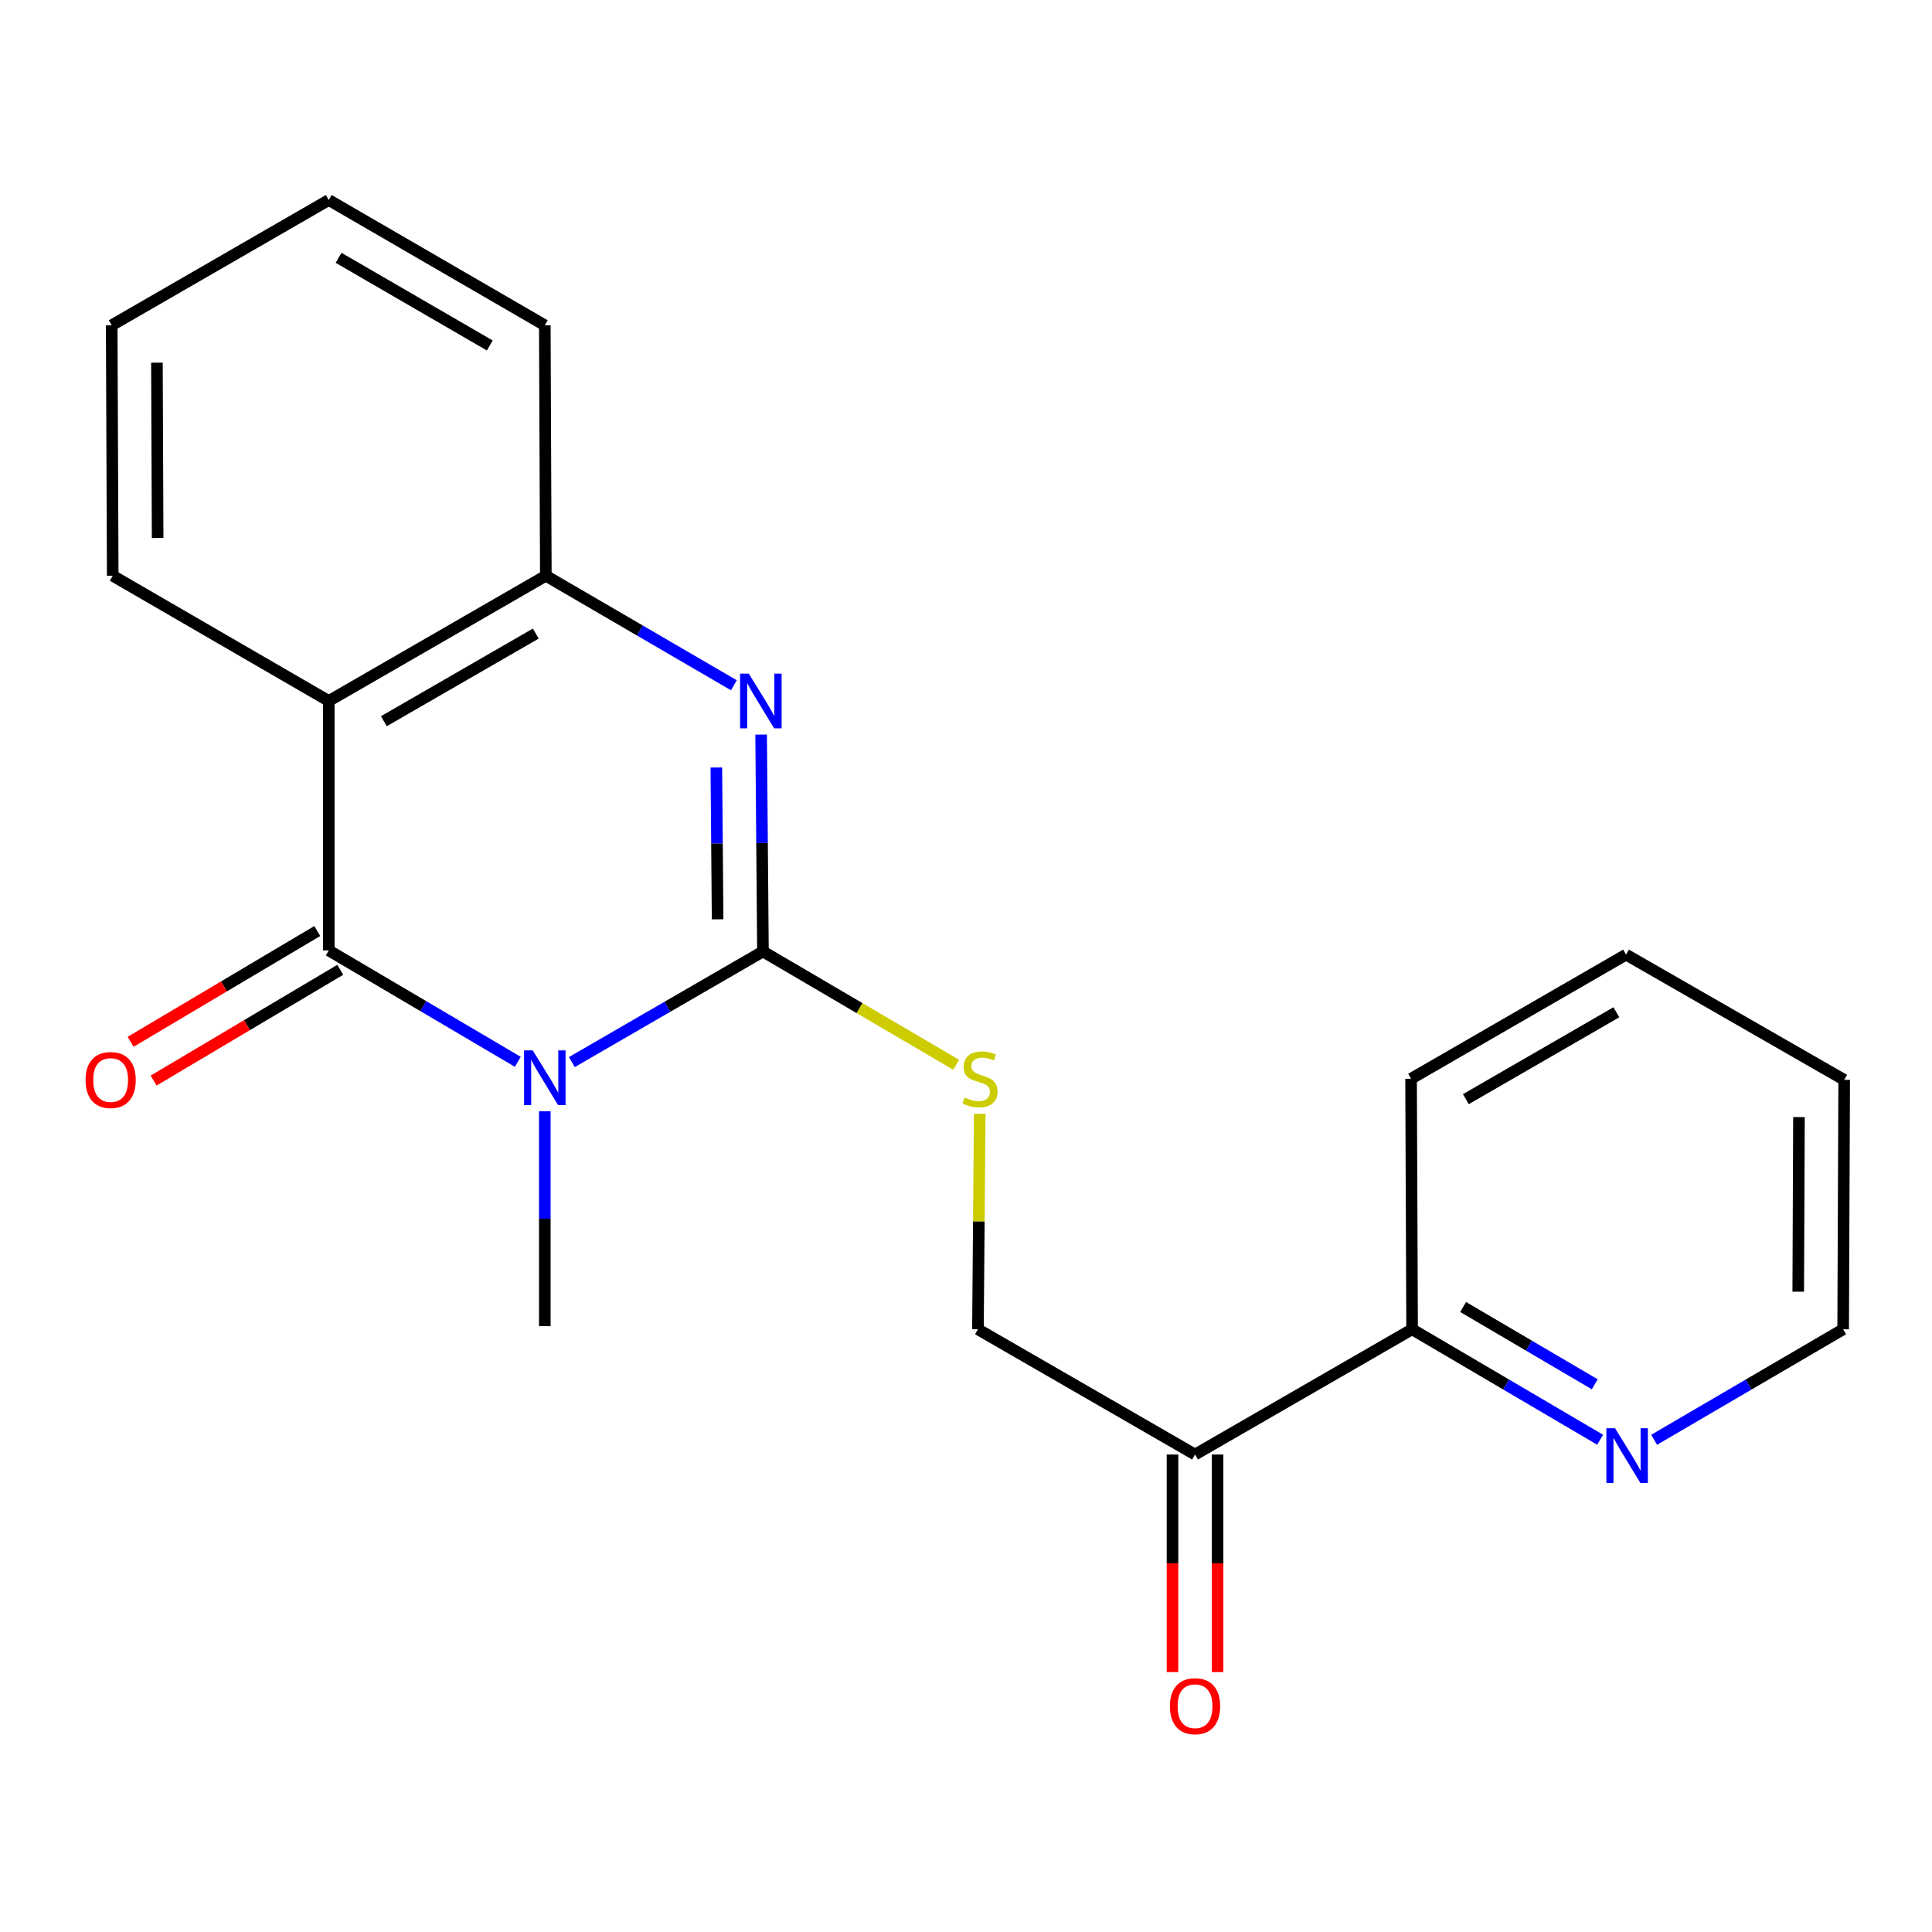 <?xml version='1.0' encoding='iso-8859-1'?>
<svg version='1.1' baseProfile='full'
              xmlns='http://www.w3.org/2000/svg'
                      xmlns:rdkit='http://www.rdkit.org/xml'
                      xmlns:xlink='http://www.w3.org/1999/xlink'
                  xml:space='preserve'
width='1000px' height='1000px' viewBox='0 0 1000 1000'>
<!-- END OF HEADER -->
<rect style='opacity:1.0;fill:#FFFFFF;stroke:none' width='1000' height='1000' x='0' y='0'> </rect>
<path class='bond-0' d='M 295.993,549.73 L 345.448,521.103' style='fill:none;fill-rule:evenodd;stroke:#0000FF;stroke-width:6px;stroke-linecap:butt;stroke-linejoin:miter;stroke-opacity:1' />
<path class='bond-0' d='M 345.448,521.103 L 394.902,492.476' style='fill:none;fill-rule:evenodd;stroke:#000000;stroke-width:6px;stroke-linecap:butt;stroke-linejoin:miter;stroke-opacity:1' />
<path class='bond-1' d='M 268.006,549.593 L 219.088,520.762' style='fill:none;fill-rule:evenodd;stroke:#0000FF;stroke-width:6px;stroke-linecap:butt;stroke-linejoin:miter;stroke-opacity:1' />
<path class='bond-1' d='M 219.088,520.762 L 170.169,491.931' style='fill:none;fill-rule:evenodd;stroke:#000000;stroke-width:6px;stroke-linecap:butt;stroke-linejoin:miter;stroke-opacity:1' />
<path class='bond-12' d='M 281.991,575.209 L 281.991,630.812' style='fill:none;fill-rule:evenodd;stroke:#0000FF;stroke-width:6px;stroke-linecap:butt;stroke-linejoin:miter;stroke-opacity:1' />
<path class='bond-12' d='M 281.991,630.812 L 281.991,686.415' style='fill:none;fill-rule:evenodd;stroke:#000000;stroke-width:6px;stroke-linecap:butt;stroke-linejoin:miter;stroke-opacity:1' />
<path class='bond-2' d='M 394.902,492.476 L 394.431,436.348' style='fill:none;fill-rule:evenodd;stroke:#000000;stroke-width:6px;stroke-linecap:butt;stroke-linejoin:miter;stroke-opacity:1' />
<path class='bond-2' d='M 394.431,436.348 L 393.96,380.221' style='fill:none;fill-rule:evenodd;stroke:#0000FF;stroke-width:6px;stroke-linecap:butt;stroke-linejoin:miter;stroke-opacity:1' />
<path class='bond-2' d='M 371.433,475.833 L 371.103,436.544' style='fill:none;fill-rule:evenodd;stroke:#000000;stroke-width:6px;stroke-linecap:butt;stroke-linejoin:miter;stroke-opacity:1' />
<path class='bond-2' d='M 371.103,436.544 L 370.773,397.255' style='fill:none;fill-rule:evenodd;stroke:#0000FF;stroke-width:6px;stroke-linecap:butt;stroke-linejoin:miter;stroke-opacity:1' />
<path class='bond-5' d='M 394.902,492.476 L 444.911,521.804' style='fill:none;fill-rule:evenodd;stroke:#000000;stroke-width:6px;stroke-linecap:butt;stroke-linejoin:miter;stroke-opacity:1' />
<path class='bond-5' d='M 444.911,521.804 L 494.92,551.132' style='fill:none;fill-rule:evenodd;stroke:#CCCC00;stroke-width:6px;stroke-linecap:butt;stroke-linejoin:miter;stroke-opacity:1' />
<path class='bond-3' d='M 170.169,491.931 L 170.169,362.82' style='fill:none;fill-rule:evenodd;stroke:#000000;stroke-width:6px;stroke-linecap:butt;stroke-linejoin:miter;stroke-opacity:1' />
<path class='bond-7' d='M 164.216,481.9 L 115.908,510.571' style='fill:none;fill-rule:evenodd;stroke:#000000;stroke-width:6px;stroke-linecap:butt;stroke-linejoin:miter;stroke-opacity:1' />
<path class='bond-7' d='M 115.908,510.571 L 67.6,539.242' style='fill:none;fill-rule:evenodd;stroke:#FF0000;stroke-width:6px;stroke-linecap:butt;stroke-linejoin:miter;stroke-opacity:1' />
<path class='bond-7' d='M 176.122,501.962 L 127.814,530.633' style='fill:none;fill-rule:evenodd;stroke:#000000;stroke-width:6px;stroke-linecap:butt;stroke-linejoin:miter;stroke-opacity:1' />
<path class='bond-7' d='M 127.814,530.633 L 79.506,559.304' style='fill:none;fill-rule:evenodd;stroke:#FF0000;stroke-width:6px;stroke-linecap:butt;stroke-linejoin:miter;stroke-opacity:1' />
<path class='bond-21' d='M 379.854,354.69 L 331.188,326.347' style='fill:none;fill-rule:evenodd;stroke:#0000FF;stroke-width:6px;stroke-linecap:butt;stroke-linejoin:miter;stroke-opacity:1' />
<path class='bond-21' d='M 331.188,326.347 L 282.523,298.005' style='fill:none;fill-rule:evenodd;stroke:#000000;stroke-width:6px;stroke-linecap:butt;stroke-linejoin:miter;stroke-opacity:1' />
<path class='bond-4' d='M 170.169,362.82 L 282.523,298.005' style='fill:none;fill-rule:evenodd;stroke:#000000;stroke-width:6px;stroke-linecap:butt;stroke-linejoin:miter;stroke-opacity:1' />
<path class='bond-4' d='M 198.679,373.305 L 277.327,327.934' style='fill:none;fill-rule:evenodd;stroke:#000000;stroke-width:6px;stroke-linecap:butt;stroke-linejoin:miter;stroke-opacity:1' />
<path class='bond-13' d='M 170.169,362.82 L 58.346,298.005' style='fill:none;fill-rule:evenodd;stroke:#000000;stroke-width:6px;stroke-linecap:butt;stroke-linejoin:miter;stroke-opacity:1' />
<path class='bond-14' d='M 282.523,298.005 L 281.991,168.362' style='fill:none;fill-rule:evenodd;stroke:#000000;stroke-width:6px;stroke-linecap:butt;stroke-linejoin:miter;stroke-opacity:1' />
<path class='bond-9' d='M 507.106,576.488 L 506.643,632.262' style='fill:none;fill-rule:evenodd;stroke:#CCCC00;stroke-width:6px;stroke-linecap:butt;stroke-linejoin:miter;stroke-opacity:1' />
<path class='bond-9' d='M 506.643,632.262 L 506.18,688.035' style='fill:none;fill-rule:evenodd;stroke:#000000;stroke-width:6px;stroke-linecap:butt;stroke-linejoin:miter;stroke-opacity:1' />
<path class='bond-6' d='M 618.547,752.863 L 506.18,688.035' style='fill:none;fill-rule:evenodd;stroke:#000000;stroke-width:6px;stroke-linecap:butt;stroke-linejoin:miter;stroke-opacity:1' />
<path class='bond-8' d='M 618.547,752.863 L 730.901,688.035' style='fill:none;fill-rule:evenodd;stroke:#000000;stroke-width:6px;stroke-linecap:butt;stroke-linejoin:miter;stroke-opacity:1' />
<path class='bond-11' d='M 606.883,752.863 L 606.883,809.169' style='fill:none;fill-rule:evenodd;stroke:#000000;stroke-width:6px;stroke-linecap:butt;stroke-linejoin:miter;stroke-opacity:1' />
<path class='bond-11' d='M 606.883,809.169 L 606.883,865.476' style='fill:none;fill-rule:evenodd;stroke:#FF0000;stroke-width:6px;stroke-linecap:butt;stroke-linejoin:miter;stroke-opacity:1' />
<path class='bond-11' d='M 630.211,752.863 L 630.211,809.169' style='fill:none;fill-rule:evenodd;stroke:#000000;stroke-width:6px;stroke-linecap:butt;stroke-linejoin:miter;stroke-opacity:1' />
<path class='bond-11' d='M 630.211,809.169 L 630.211,865.476' style='fill:none;fill-rule:evenodd;stroke:#FF0000;stroke-width:6px;stroke-linecap:butt;stroke-linejoin:miter;stroke-opacity:1' />
<path class='bond-10' d='M 730.901,688.035 L 779.563,716.619' style='fill:none;fill-rule:evenodd;stroke:#000000;stroke-width:6px;stroke-linecap:butt;stroke-linejoin:miter;stroke-opacity:1' />
<path class='bond-10' d='M 779.563,716.619 L 828.225,745.203' style='fill:none;fill-rule:evenodd;stroke:#0000FF;stroke-width:6px;stroke-linecap:butt;stroke-linejoin:miter;stroke-opacity:1' />
<path class='bond-10' d='M 757.315,676.495 L 791.378,696.504' style='fill:none;fill-rule:evenodd;stroke:#000000;stroke-width:6px;stroke-linecap:butt;stroke-linejoin:miter;stroke-opacity:1' />
<path class='bond-10' d='M 791.378,696.504 L 825.442,716.513' style='fill:none;fill-rule:evenodd;stroke:#0000FF;stroke-width:6px;stroke-linecap:butt;stroke-linejoin:miter;stroke-opacity:1' />
<path class='bond-16' d='M 730.901,688.035 L 730.369,558.366' style='fill:none;fill-rule:evenodd;stroke:#000000;stroke-width:6px;stroke-linecap:butt;stroke-linejoin:miter;stroke-opacity:1' />
<path class='bond-15' d='M 856.17,745.236 L 905.092,716.635' style='fill:none;fill-rule:evenodd;stroke:#0000FF;stroke-width:6px;stroke-linecap:butt;stroke-linejoin:miter;stroke-opacity:1' />
<path class='bond-15' d='M 905.092,716.635 L 954.014,688.035' style='fill:none;fill-rule:evenodd;stroke:#000000;stroke-width:6px;stroke-linecap:butt;stroke-linejoin:miter;stroke-opacity:1' />
<path class='bond-17' d='M 58.346,298.005 L 57.815,168.362' style='fill:none;fill-rule:evenodd;stroke:#000000;stroke-width:6px;stroke-linecap:butt;stroke-linejoin:miter;stroke-opacity:1' />
<path class='bond-17' d='M 81.595,278.463 L 81.223,187.713' style='fill:none;fill-rule:evenodd;stroke:#000000;stroke-width:6px;stroke-linecap:butt;stroke-linejoin:miter;stroke-opacity:1' />
<path class='bond-22' d='M 281.991,168.362 L 170.169,103.534' style='fill:none;fill-rule:evenodd;stroke:#000000;stroke-width:6px;stroke-linecap:butt;stroke-linejoin:miter;stroke-opacity:1' />
<path class='bond-22' d='M 253.517,178.82 L 175.242,133.44' style='fill:none;fill-rule:evenodd;stroke:#000000;stroke-width:6px;stroke-linecap:butt;stroke-linejoin:miter;stroke-opacity:1' />
<path class='bond-23' d='M 954.014,688.035 L 954.545,558.936' style='fill:none;fill-rule:evenodd;stroke:#000000;stroke-width:6px;stroke-linecap:butt;stroke-linejoin:miter;stroke-opacity:1' />
<path class='bond-23' d='M 930.765,668.574 L 931.137,578.205' style='fill:none;fill-rule:evenodd;stroke:#000000;stroke-width:6px;stroke-linecap:butt;stroke-linejoin:miter;stroke-opacity:1' />
<path class='bond-20' d='M 730.369,558.366 L 841.647,494.109' style='fill:none;fill-rule:evenodd;stroke:#000000;stroke-width:6px;stroke-linecap:butt;stroke-linejoin:miter;stroke-opacity:1' />
<path class='bond-20' d='M 758.727,568.93 L 836.622,523.95' style='fill:none;fill-rule:evenodd;stroke:#000000;stroke-width:6px;stroke-linecap:butt;stroke-linejoin:miter;stroke-opacity:1' />
<path class='bond-18' d='M 57.815,168.362 L 170.169,103.534' style='fill:none;fill-rule:evenodd;stroke:#000000;stroke-width:6px;stroke-linecap:butt;stroke-linejoin:miter;stroke-opacity:1' />
<path class='bond-19' d='M 954.545,558.936 L 841.647,494.109' style='fill:none;fill-rule:evenodd;stroke:#000000;stroke-width:6px;stroke-linecap:butt;stroke-linejoin:miter;stroke-opacity:1' />
<path  class='atom-0' d='M 275.731 543.675
L 285.011 558.675
Q 285.931 560.155, 287.411 562.835
Q 288.891 565.515, 288.971 565.675
L 288.971 543.675
L 292.731 543.675
L 292.731 571.995
L 288.851 571.995
L 278.891 555.595
Q 277.731 553.675, 276.491 551.475
Q 275.291 549.275, 274.931 548.595
L 274.931 571.995
L 271.251 571.995
L 271.251 543.675
L 275.731 543.675
' fill='#0000FF'/>
<path  class='atom-3' d='M 387.554 348.66
L 396.834 363.66
Q 397.754 365.14, 399.234 367.82
Q 400.714 370.5, 400.794 370.66
L 400.794 348.66
L 404.554 348.66
L 404.554 376.98
L 400.674 376.98
L 390.714 360.58
Q 389.554 358.66, 388.314 356.46
Q 387.114 354.26, 386.754 353.58
L 386.754 376.98
L 383.074 376.98
L 383.074 348.66
L 387.554 348.66
' fill='#0000FF'/>
<path  class='atom-6' d='M 499.256 568.086
Q 499.576 568.206, 500.896 568.766
Q 502.216 569.326, 503.656 569.686
Q 505.136 570.006, 506.576 570.006
Q 509.256 570.006, 510.816 568.726
Q 512.376 567.406, 512.376 565.126
Q 512.376 563.566, 511.576 562.606
Q 510.816 561.646, 509.616 561.126
Q 508.416 560.606, 506.416 560.006
Q 503.896 559.246, 502.376 558.526
Q 500.896 557.806, 499.816 556.286
Q 498.776 554.766, 498.776 552.206
Q 498.776 548.646, 501.176 546.446
Q 503.616 544.246, 508.416 544.246
Q 511.696 544.246, 515.416 545.806
L 514.496 548.886
Q 511.096 547.486, 508.536 547.486
Q 505.776 547.486, 504.256 548.646
Q 502.736 549.766, 502.776 551.726
Q 502.776 553.246, 503.536 554.166
Q 504.336 555.086, 505.456 555.606
Q 506.616 556.126, 508.536 556.726
Q 511.096 557.526, 512.616 558.326
Q 514.136 559.126, 515.216 560.766
Q 516.336 562.366, 516.336 565.126
Q 516.336 569.046, 513.696 571.166
Q 511.096 573.246, 506.736 573.246
Q 504.216 573.246, 502.296 572.686
Q 500.416 572.166, 498.176 571.246
L 499.256 568.086
' fill='#CCCC00'/>
<path  class='atom-8' d='M 44.271 559.016
Q 44.271 552.216, 47.631 548.416
Q 50.991 544.616, 57.271 544.616
Q 63.551 544.616, 66.911 548.416
Q 70.271 552.216, 70.271 559.016
Q 70.271 565.896, 66.871 569.816
Q 63.471 573.696, 57.271 573.696
Q 51.031 573.696, 47.631 569.816
Q 44.271 565.936, 44.271 559.016
M 57.271 570.496
Q 61.591 570.496, 63.911 567.616
Q 66.271 564.696, 66.271 559.016
Q 66.271 553.456, 63.911 550.656
Q 61.591 547.816, 57.271 547.816
Q 52.951 547.816, 50.591 550.616
Q 48.271 553.416, 48.271 559.016
Q 48.271 564.736, 50.591 567.616
Q 52.951 570.496, 57.271 570.496
' fill='#FF0000'/>
<path  class='atom-11' d='M 835.932 739.247
L 845.212 754.247
Q 846.132 755.727, 847.612 758.407
Q 849.092 761.087, 849.172 761.247
L 849.172 739.247
L 852.932 739.247
L 852.932 767.567
L 849.052 767.567
L 839.092 751.167
Q 837.932 749.247, 836.692 747.047
Q 835.492 744.847, 835.132 744.167
L 835.132 767.567
L 831.452 767.567
L 831.452 739.247
L 835.932 739.247
' fill='#0000FF'/>
<path  class='atom-12' d='M 605.547 883.13
Q 605.547 876.33, 608.907 872.53
Q 612.267 868.73, 618.547 868.73
Q 624.827 868.73, 628.187 872.53
Q 631.547 876.33, 631.547 883.13
Q 631.547 890.01, 628.147 893.93
Q 624.747 897.81, 618.547 897.81
Q 612.307 897.81, 608.907 893.93
Q 605.547 890.05, 605.547 883.13
M 618.547 894.61
Q 622.867 894.61, 625.187 891.73
Q 627.547 888.81, 627.547 883.13
Q 627.547 877.57, 625.187 874.77
Q 622.867 871.93, 618.547 871.93
Q 614.227 871.93, 611.867 874.73
Q 609.547 877.53, 609.547 883.13
Q 609.547 888.85, 611.867 891.73
Q 614.227 894.61, 618.547 894.61
' fill='#FF0000'/>
</svg>
